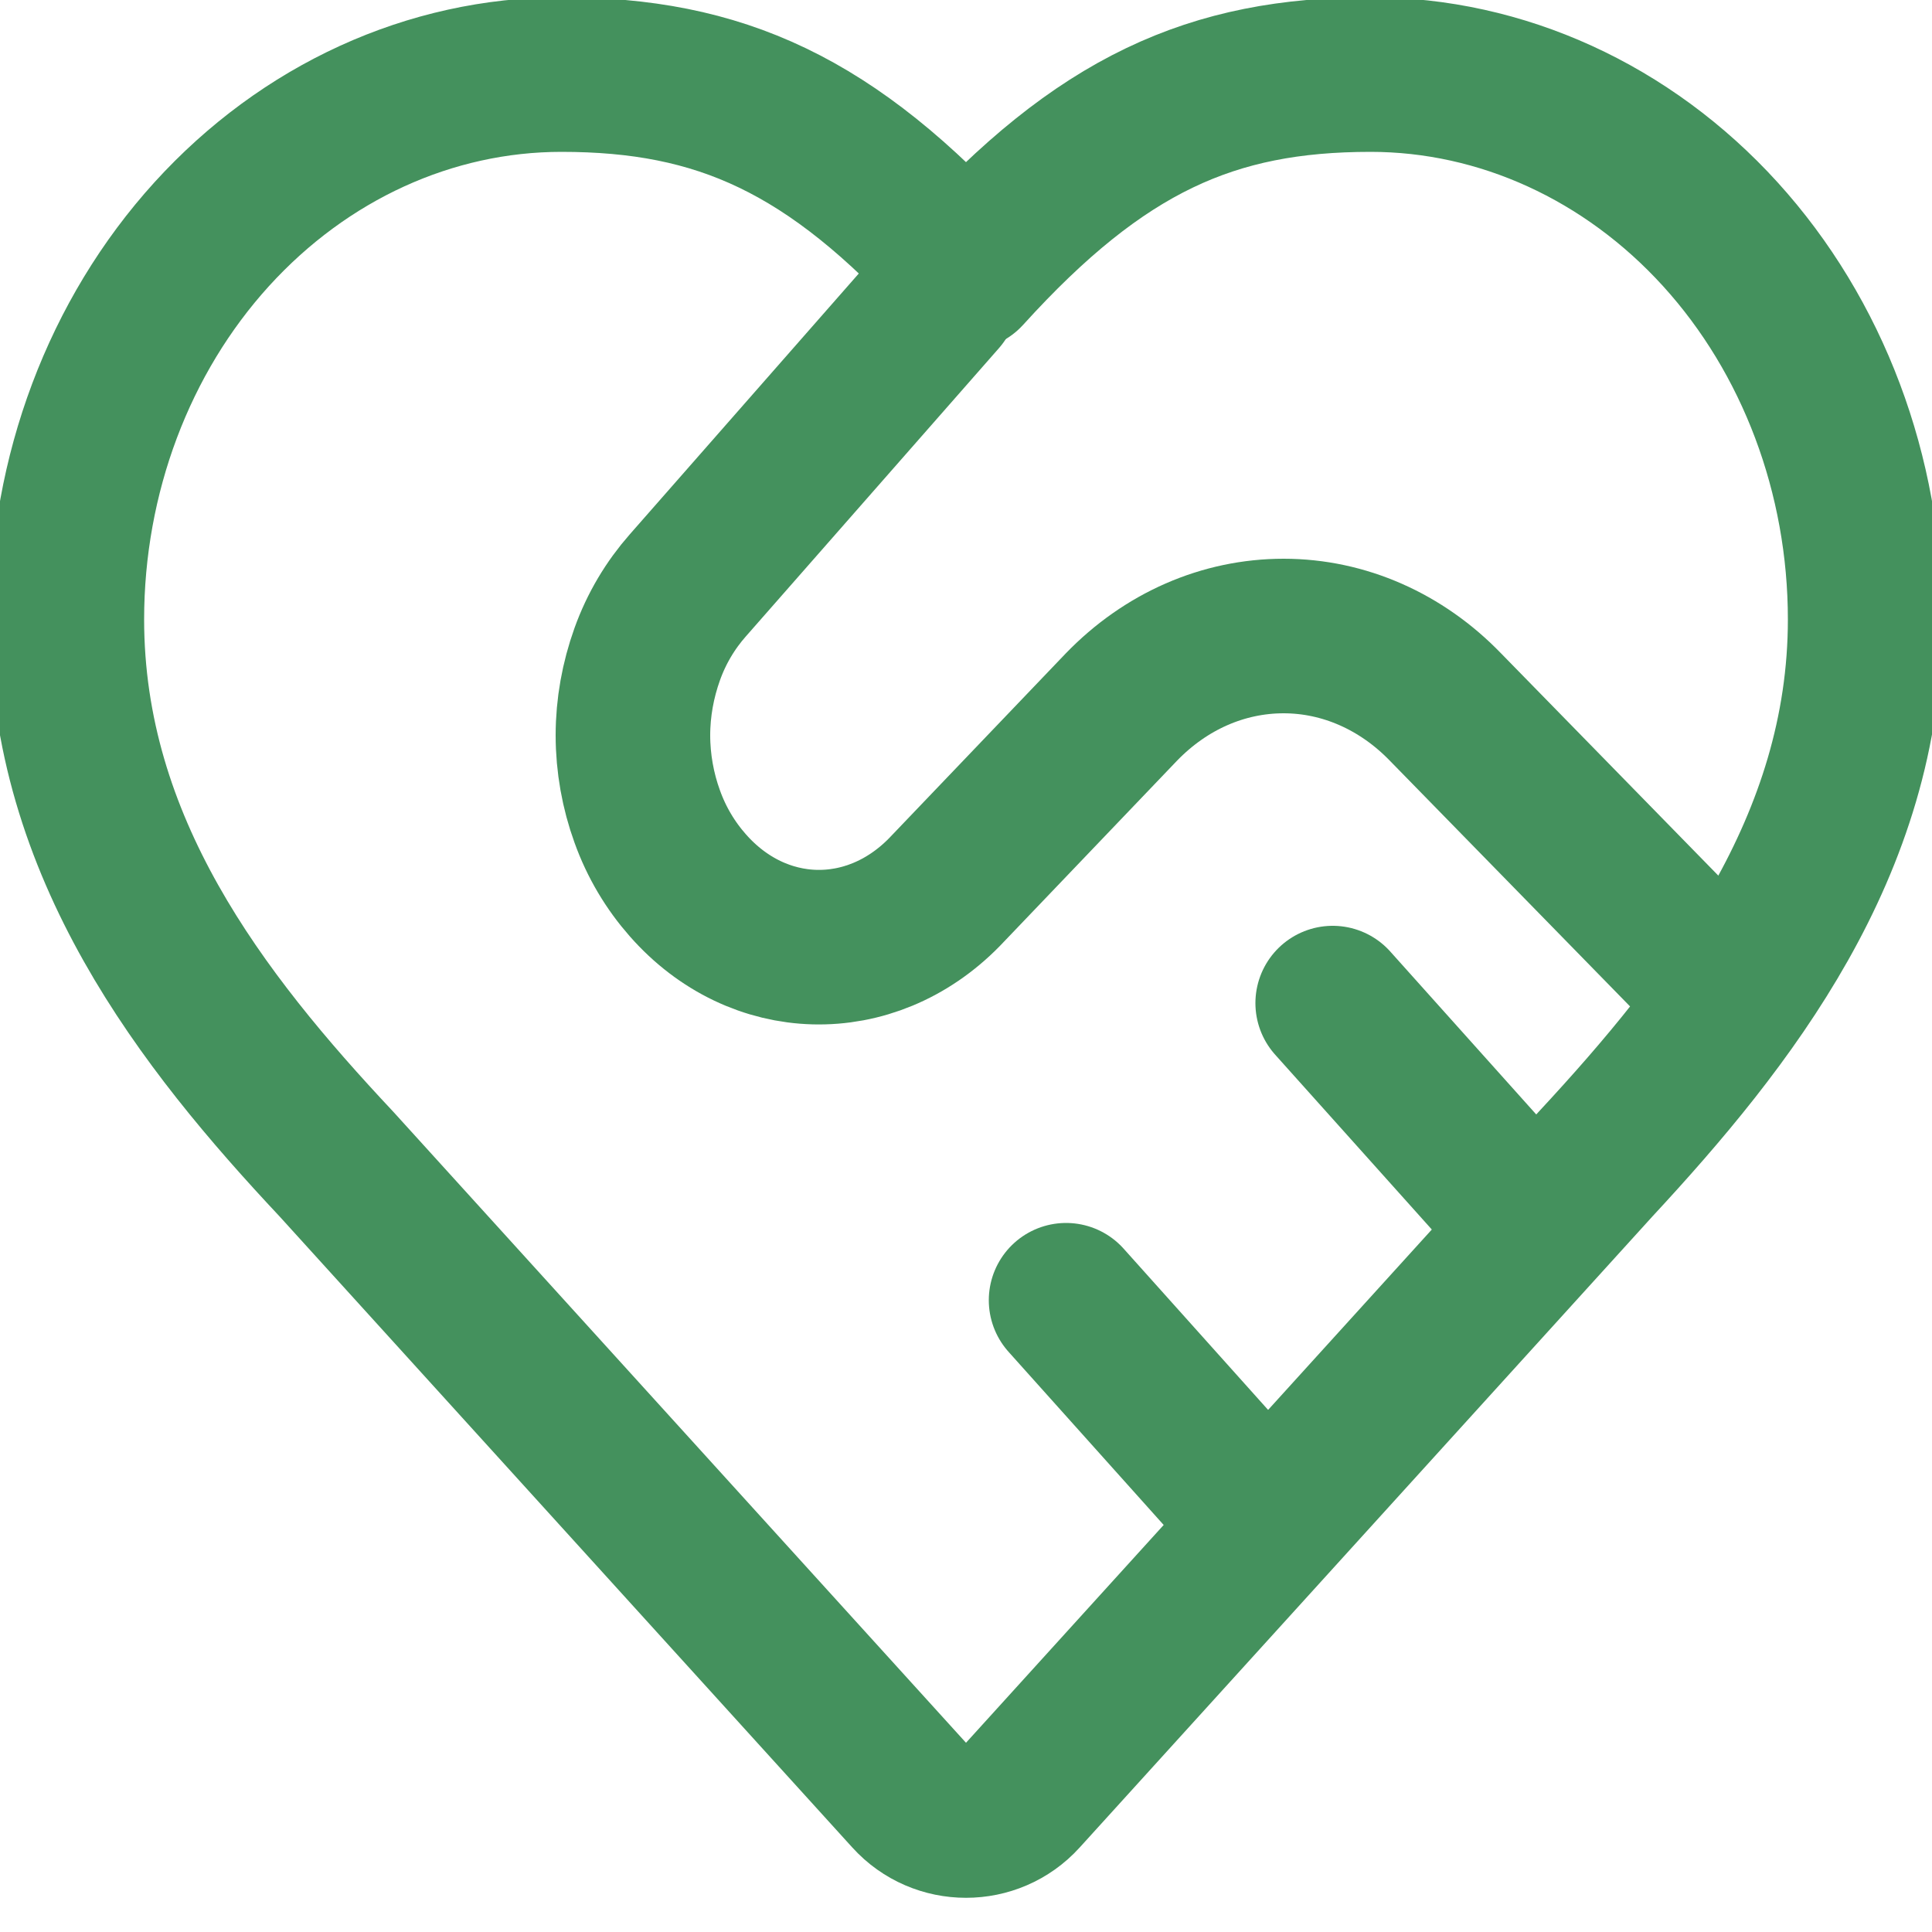 <?xml version="1.0" encoding="utf-8"?>
<svg xmlns="http://www.w3.org/2000/svg" xmlns:xlink="http://www.w3.org/1999/xlink" id="Calque_2" data-name="Calque 2" viewBox="0 0 50 50">
  <defs>
    <style>
      .cls-1, .cls-2 {
        fill: none;
      }

      .cls-2 {
        stroke: #44915d;
        stroke-linecap: round;
        stroke-linejoin: round;
        stroke-width: 4px;
      }

      .cls-3 {
        clip-path: url(#clippath);
      }
    </style>
    <clipPath id="clippath">
      <rect class="cls-1" width="50" height="50"/>
    </clipPath>
  </defs>
  <g id="Calque_1-2" data-name="Calque 1">
    <g class="cls-3">
      <g>
        <path class="cls-2" d="M41.29,30.13c3.47-3.74,6.98-8.23,6.98-14.1,0-3.74-1.35-7.33-3.75-9.97-2.4-2.64-5.66-4.13-9.05-4.13-4.1,0-6.98,1.28-10.47,5.13-3.49-3.85-6.38-5.13-10.47-5.13-3.4,0-6.65,1.49-9.05,4.13-2.4,2.64-3.75,6.23-3.75,9.97,0,5.9,3.49,10.38,6.98,14.1l14.83,16.34c.78.86,2.14.86,2.92,0l14.83-16.34Z"/>
        <path class="cls-2" d="M24.35,7.69l-6.55,7.46c-.45.51-.81,1.11-1.05,1.78-.24.67-.37,1.38-.37,2.1s.13,1.44.37,2.1c.24.67.6,1.27,1.05,1.78,1.82,2.07,4.72,2.14,6.64.18l4.58-4.79c1.15-1.19,2.64-1.84,4.2-1.84s3.05.66,4.19,1.84l6.55,6.7"/>
        <path class="cls-2" d="M39.66,31.73l-5.17-5.77"/>
        <path class="cls-2" d="M32.76,39.42l-5.17-5.77"/>
      </g>
    </g>
  </g>
</svg>